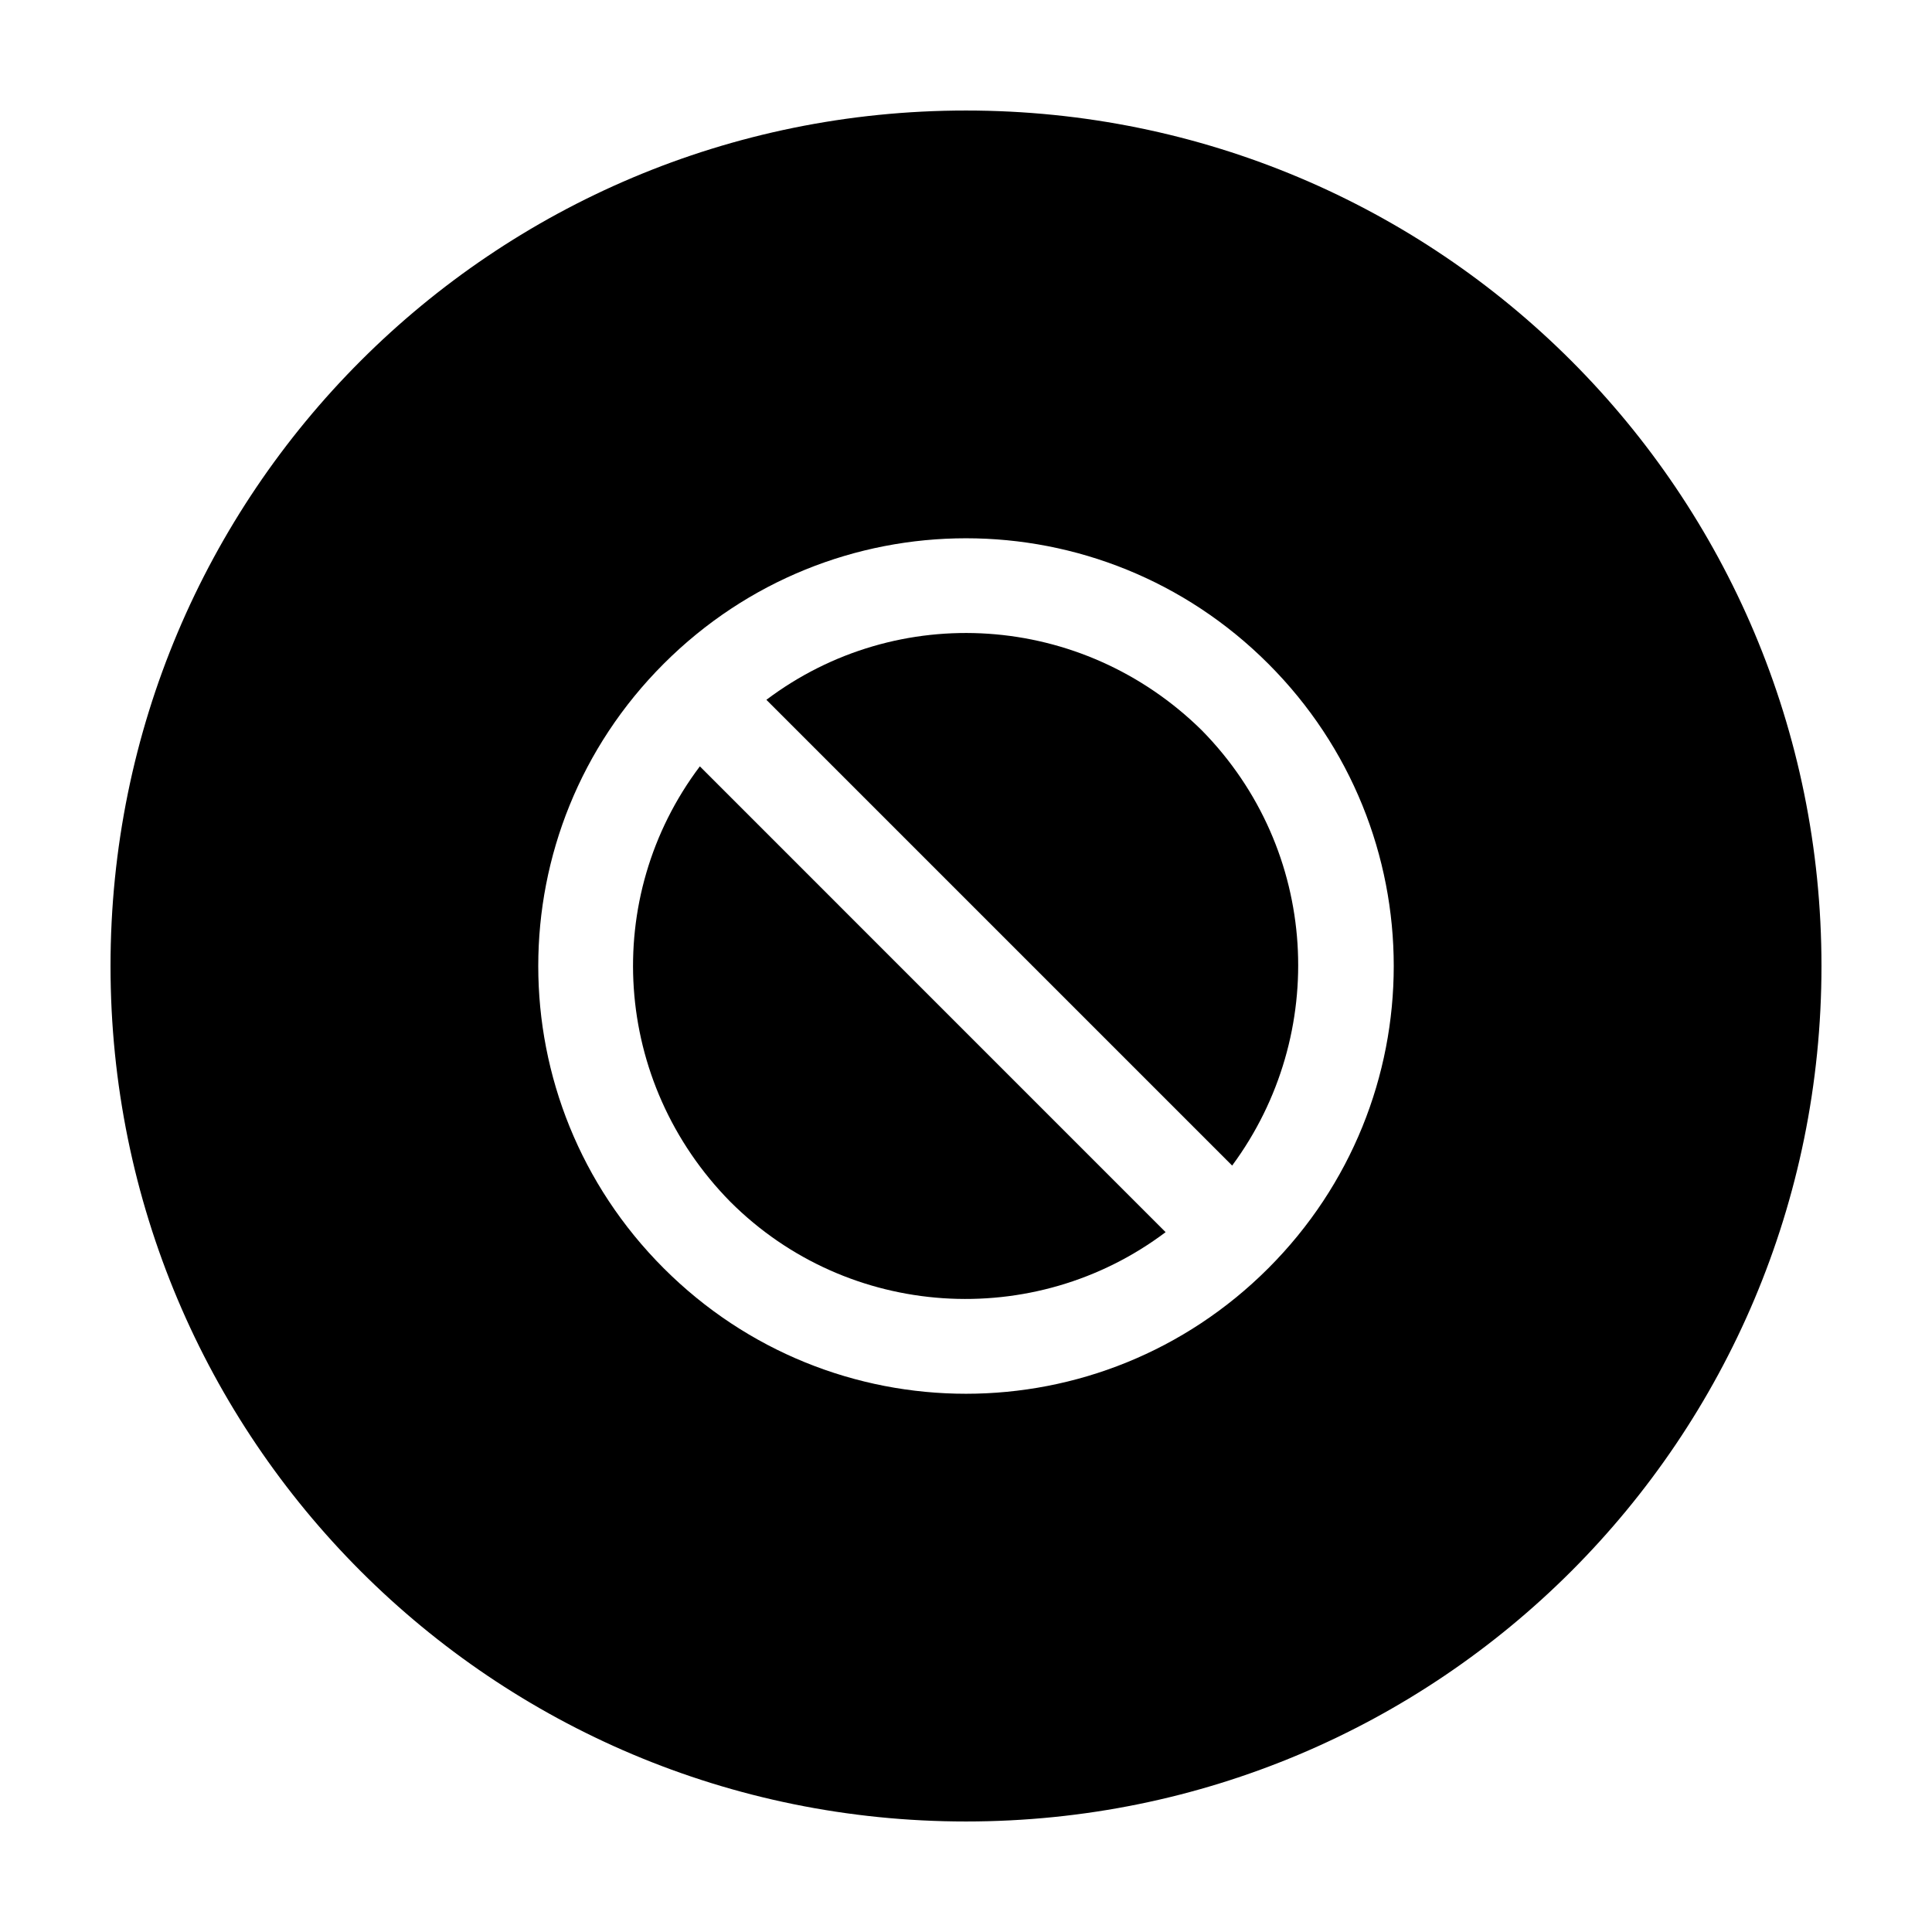 <?xml version="1.0" encoding="UTF-8"?>
<!-- Uploaded to: ICON Repo, www.iconrepo.com, Generator: ICON Repo Mixer Tools -->
<svg fill="#000000" width="800px" height="800px" version="1.1" viewBox="144 144 512 512" xmlns="http://www.w3.org/2000/svg">
 <g>
  <path d="m337.53 462.47c31.234 31.234 80.609 34.258 115.37 8.062l-123.43-123.44c-26.199 34.766-23.176 83.633 8.062 115.38z"/>
  <path d="m400 173.29c-125.45 0-226.71 101.27-226.71 226.71s101.27 226.71 226.71 226.71 226.71-101.27 226.71-226.71c-0.004-125.45-101.27-226.71-226.71-226.71zm80.105 306.82c-44.336 44.336-115.88 44.336-160.21 0-44.336-44.336-44.336-115.88 0-160.21 44.336-44.336 115.88-44.336 160.21 0 44.336 44.332 44.336 115.88 0 160.21z"/>
  <path d="m347.1 329.46 123.43 123.43c25.695-34.762 23.176-83.633-8.062-115.37-31.738-31.238-80.605-34.262-115.37-8.062z"/>
 </g>
</svg>